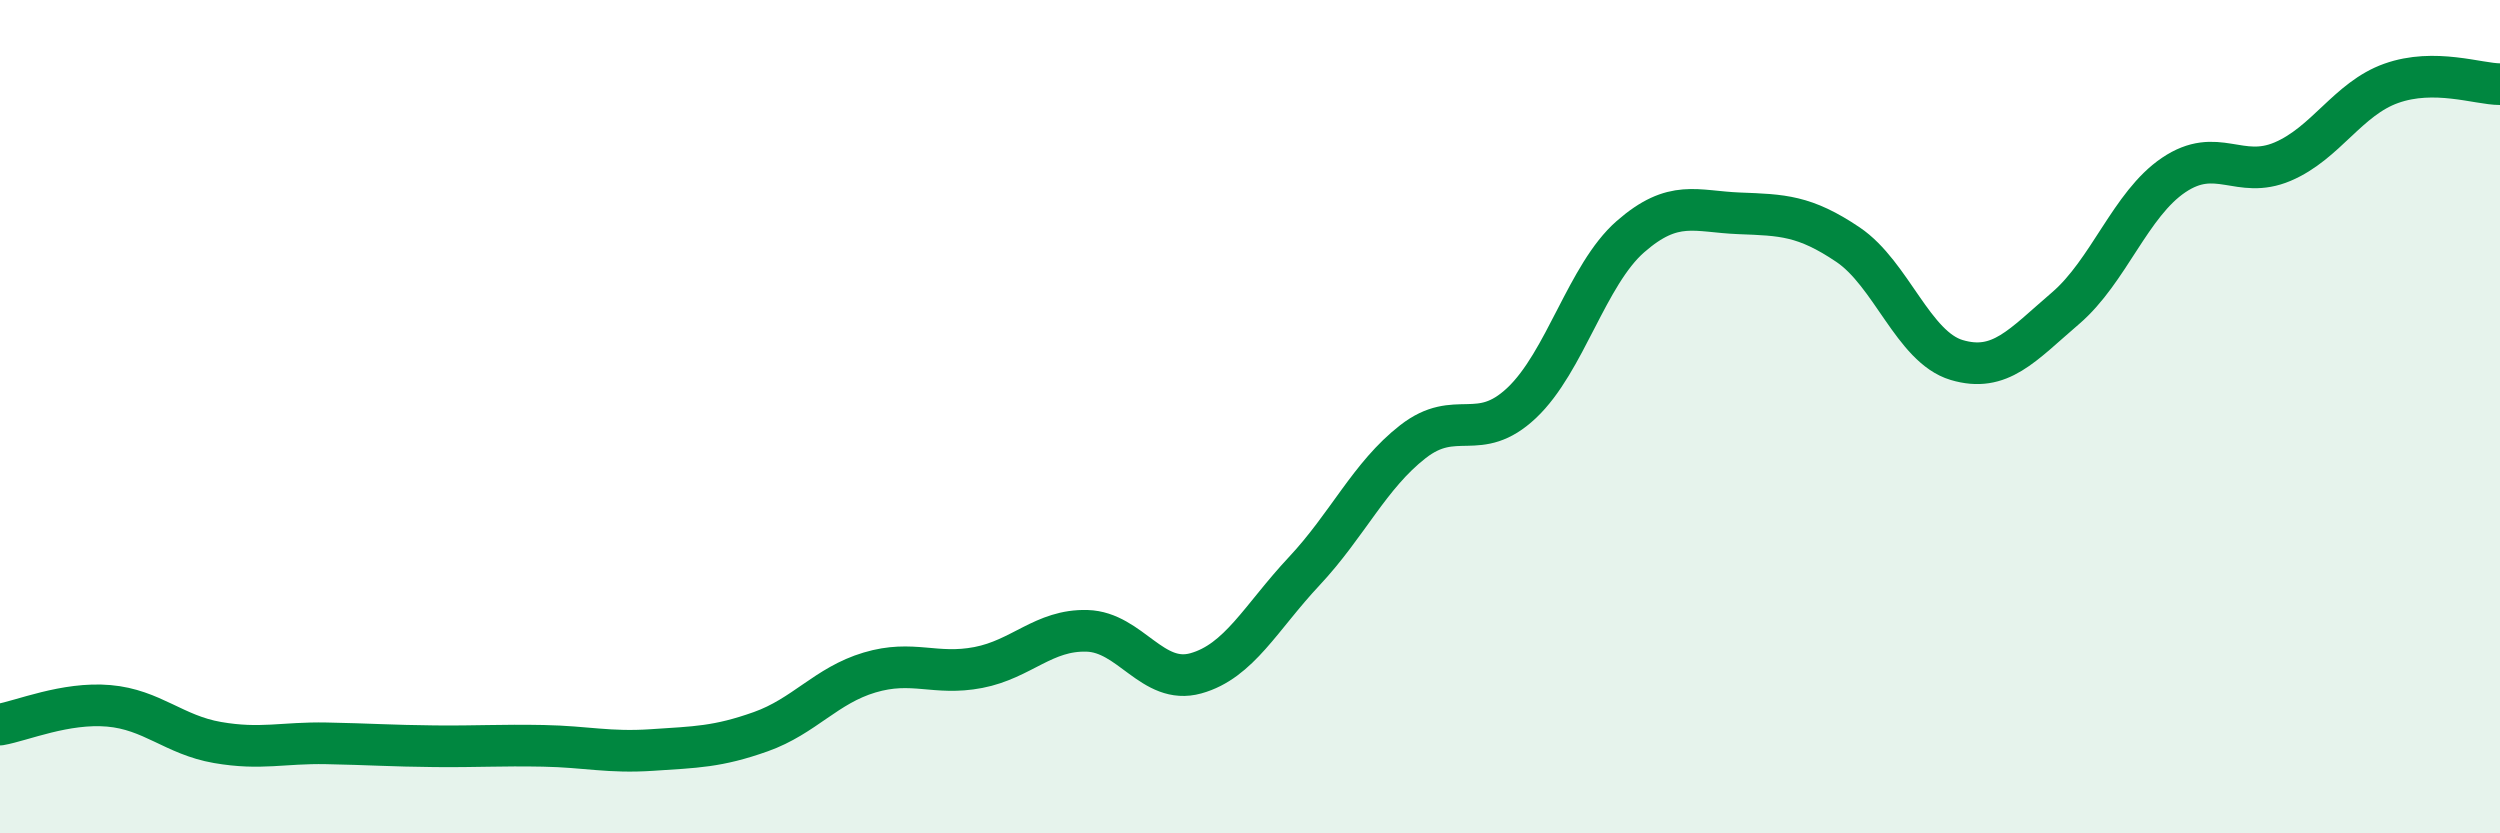 
    <svg width="60" height="20" viewBox="0 0 60 20" xmlns="http://www.w3.org/2000/svg">
      <path
        d="M 0,17.39 C 0.52,17.3 1.57,16.85 2.61,16.94 C 3.65,17.03 4.18,17.64 5.22,17.82 C 6.26,18 6.79,17.82 7.83,17.84 C 8.87,17.86 9.39,17.9 10.43,17.91 C 11.47,17.92 12,17.88 13.04,17.9 C 14.08,17.92 14.61,18.07 15.65,18 C 16.69,17.93 17.22,17.93 18.26,17.56 C 19.3,17.19 19.83,16.45 20.87,16.14 C 21.91,15.83 22.44,16.22 23.48,16.02 C 24.52,15.82 25.05,15.11 26.09,15.14 C 27.13,15.17 27.66,16.45 28.7,16.16 C 29.74,15.87 30.26,14.82 31.3,13.71 C 32.34,12.6 32.87,11.41 33.91,10.6 C 34.95,9.79 35.48,10.65 36.52,9.67 C 37.56,8.69 38.09,6.59 39.13,5.68 C 40.17,4.77 40.7,5.08 41.74,5.12 C 42.78,5.16 43.31,5.17 44.35,5.87 C 45.39,6.57 45.92,8.33 46.96,8.64 C 48,8.95 48.53,8.29 49.57,7.4 C 50.61,6.51 51.13,4.9 52.17,4.2 C 53.21,3.5 53.74,4.32 54.78,3.88 C 55.82,3.44 56.35,2.37 57.39,2 C 58.43,1.63 59.48,2.02 60,2.02L60 20L0 20Z"
        fill="#008740"
        opacity="0.1"
        stroke-linecap="round"
        stroke-linejoin="round"
      />
      <path
        d="M 0,17.39 C 0.52,17.3 1.57,16.85 2.61,16.94 C 3.65,17.03 4.18,17.64 5.22,17.82 C 6.26,18 6.79,17.82 7.83,17.84 C 8.87,17.86 9.39,17.9 10.43,17.91 C 11.47,17.92 12,17.88 13.04,17.9 C 14.08,17.92 14.61,18.07 15.65,18 C 16.69,17.93 17.22,17.93 18.26,17.56 C 19.3,17.19 19.83,16.45 20.87,16.14 C 21.91,15.83 22.44,16.22 23.48,16.02 C 24.52,15.82 25.05,15.11 26.09,15.14 C 27.13,15.17 27.66,16.45 28.7,16.16 C 29.74,15.87 30.26,14.82 31.3,13.71 C 32.34,12.6 32.87,11.41 33.91,10.6 C 34.95,9.79 35.48,10.65 36.52,9.67 C 37.56,8.69 38.09,6.59 39.13,5.68 C 40.17,4.77 40.7,5.08 41.74,5.12 C 42.78,5.16 43.31,5.17 44.35,5.87 C 45.39,6.57 45.92,8.33 46.96,8.64 C 48,8.95 48.53,8.29 49.57,7.4 C 50.61,6.51 51.13,4.9 52.17,4.2 C 53.21,3.5 53.74,4.32 54.78,3.88 C 55.82,3.44 56.35,2.37 57.39,2 C 58.43,1.63 59.48,2.02 60,2.02"
        stroke="#008740"
        stroke-width="1"
        fill="none"
        stroke-linecap="round"
        stroke-linejoin="round"
      />
    </svg>
  